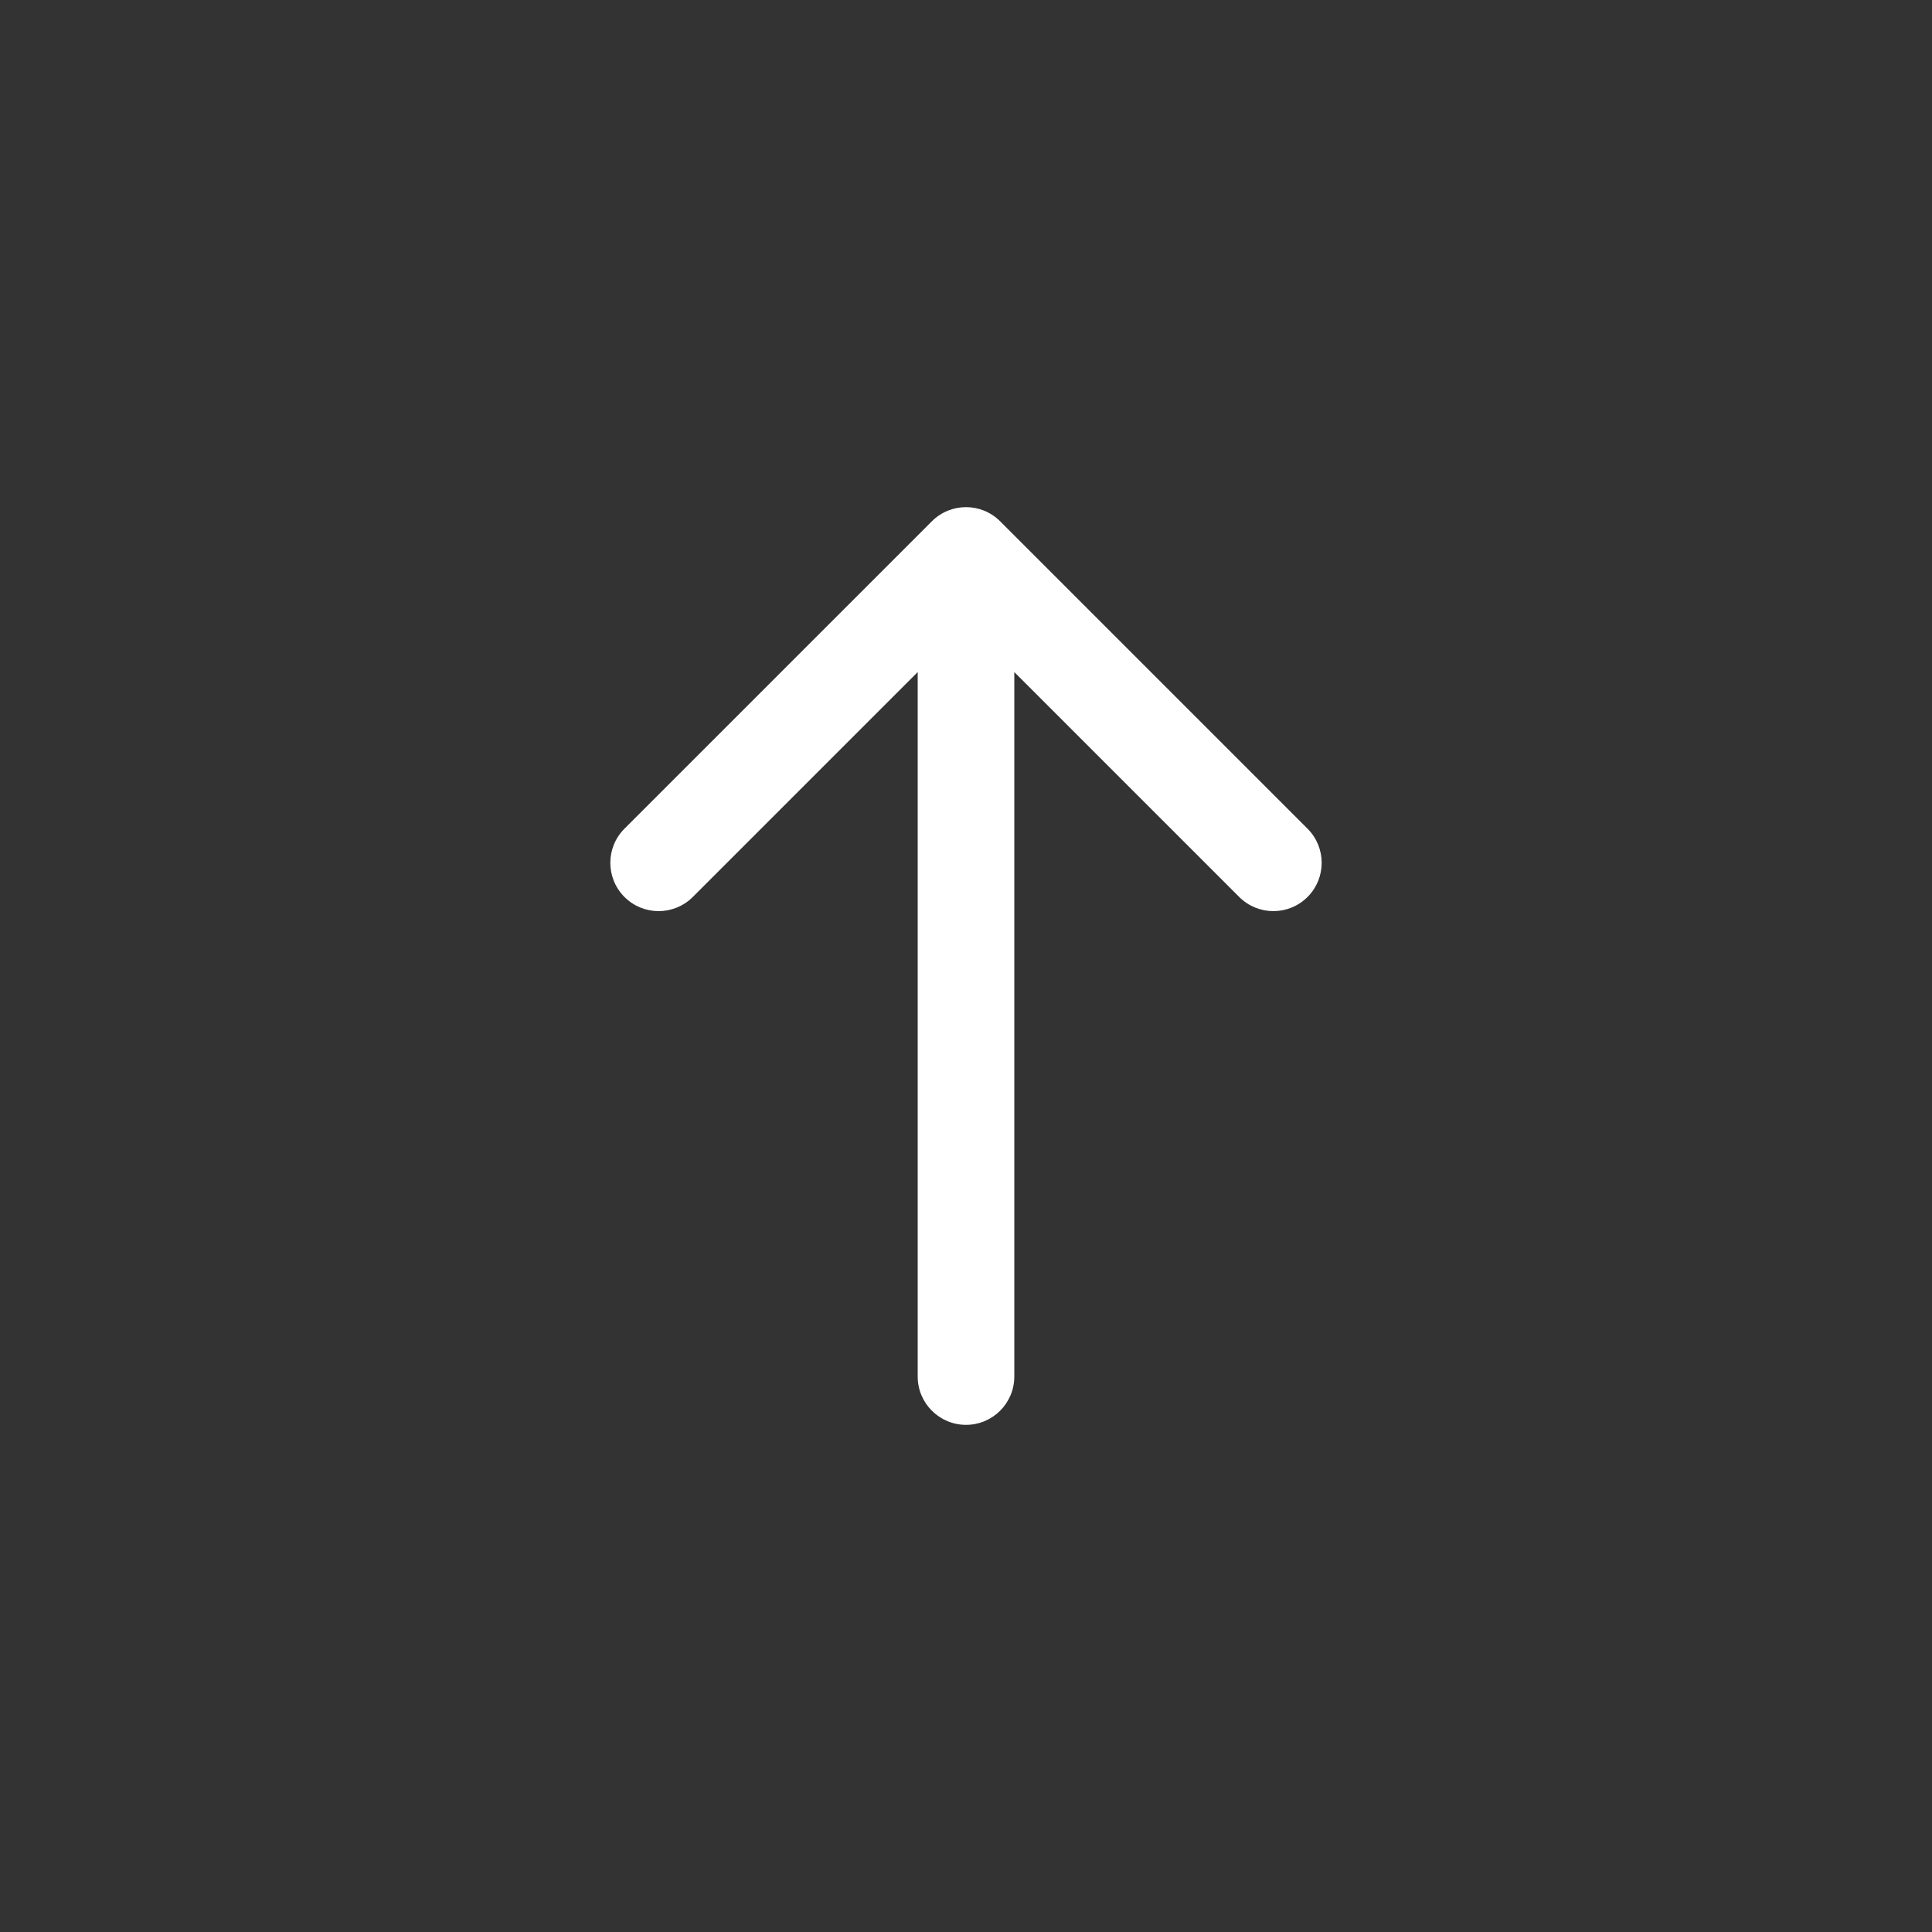 <svg width="160" height="160" viewBox="0 0 160 160" fill="none" xmlns="http://www.w3.org/2000/svg">
<rect x="0" y="0" width="160" height="160" fill="#333333" stroke="none"/>
<path d="M76 114C76 116.209 77.791 118 80 118C82.209 118 84 116.209 84 114H76ZM82.828 43.172C81.266 41.609 78.734 41.609 77.172 43.172L51.716 68.627C50.154 70.189 50.154 72.722 51.716 74.284C53.278 75.846 55.81 75.846 57.373 74.284L80 51.657L102.627 74.284C104.19 75.846 106.722 75.846 108.284 74.284C109.846 72.722 109.846 70.189 108.284 68.627L82.828 43.172ZM84 114V46H76V114H84Z" fill="white"/>
</svg>
